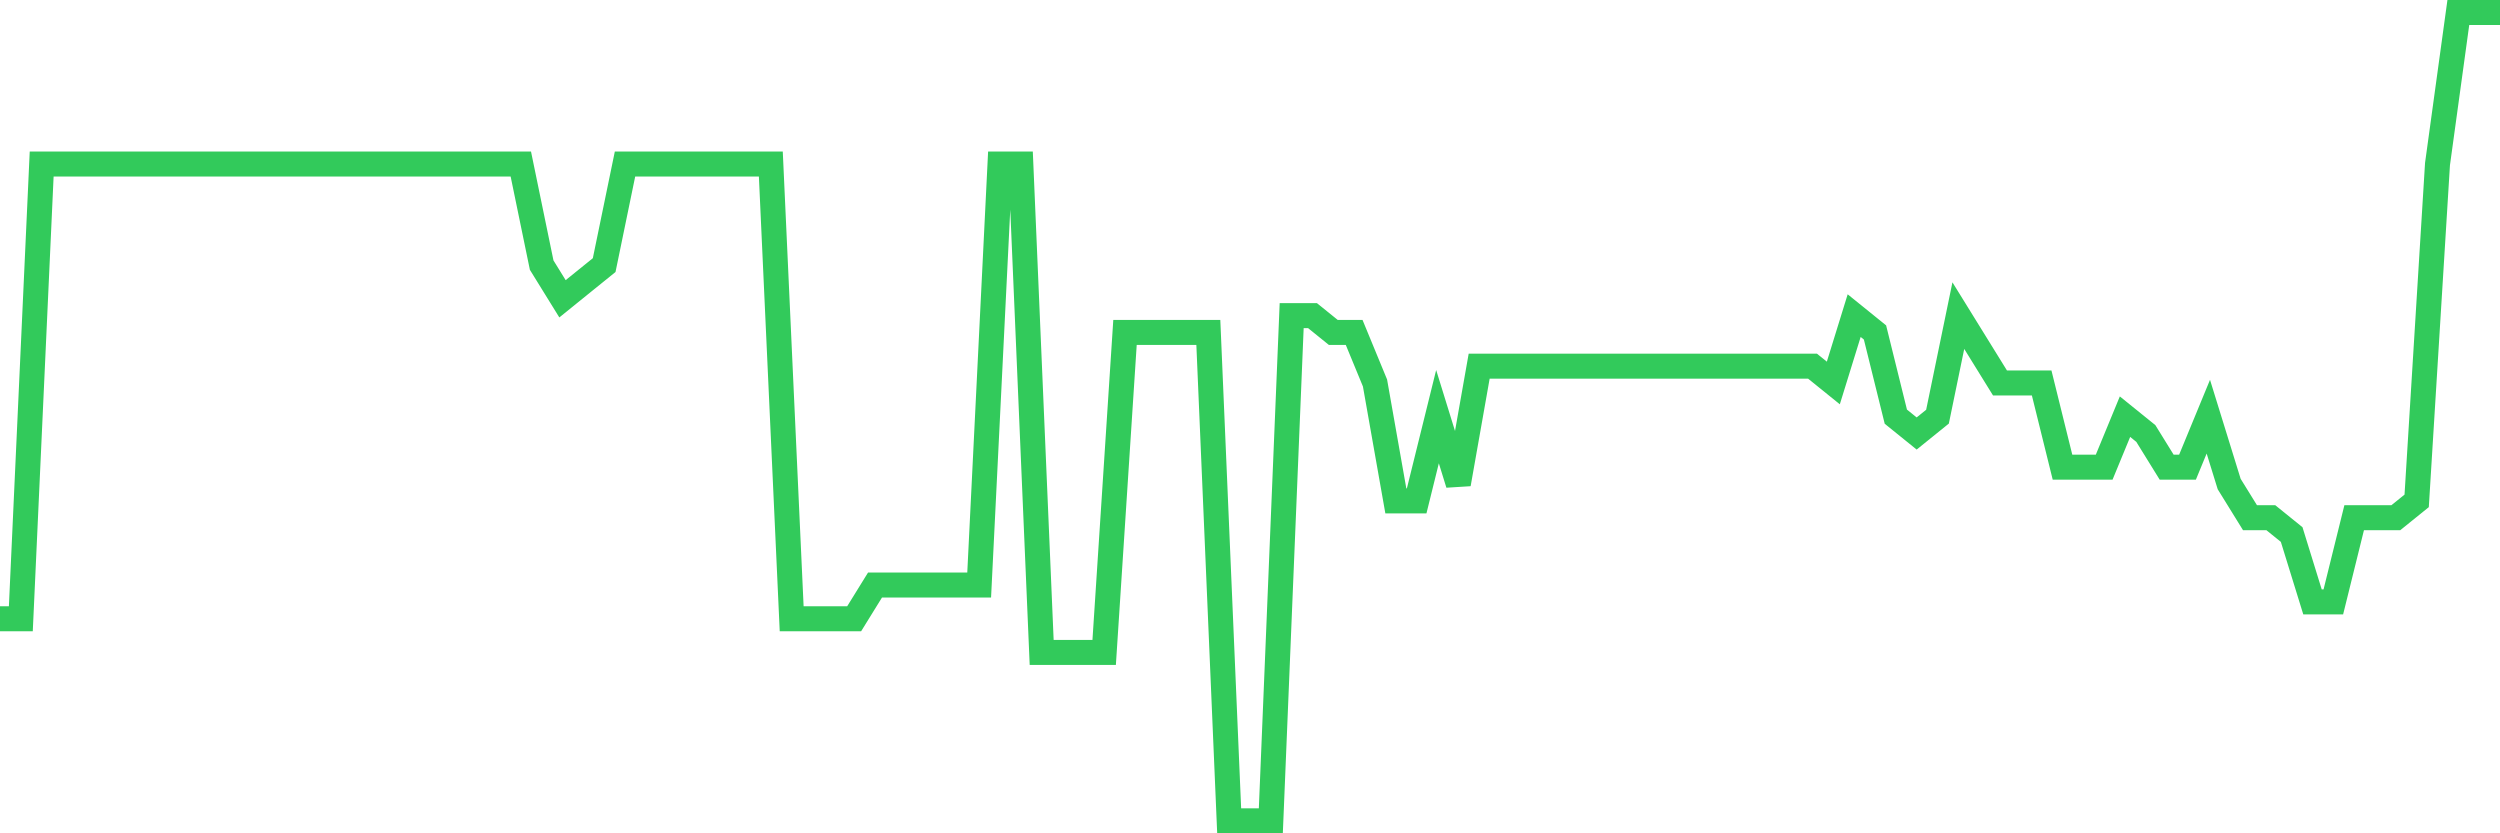 <svg
  xmlns="http://www.w3.org/2000/svg"
  xmlns:xlink="http://www.w3.org/1999/xlink"
  width="120"
  height="40"
  viewBox="0 0 120 40"
  preserveAspectRatio="none"
>
  <polyline
    points="0,29.7 1,29.7 2,7.875 3,7.875 4,7.875 5,7.875 6,7.875 7,7.875 8,7.875 9,7.875 10,7.875 11,7.875 12,7.875 13,7.875 14,7.875 15,7.875 16,7.875 17,7.875 18,7.875 19,7.875 20,7.875 21,7.875 22,7.875 23,7.875 24,7.875 25,7.875 26,12.725 27,14.342 28,13.533 29,12.725 30,7.875 31,7.875 32,7.875 33,7.875 34,7.875 35,7.875 36,7.875 37,7.875 38,29.7 39,29.7 40,29.7 41,29.7 42,28.083 43,28.083 44,28.083 45,28.083 46,28.083 47,28.083 48,7.875 49,7.875 50,31.317 51,31.317 52,31.317 53,31.317 54,15.958 55,15.958 56,15.958 57,15.958 58,15.958 59,39.4 60,39.4 61,39.4 62,15.15 63,15.15 64,15.958 65,15.958 66,18.383 67,24.042 68,24.042 69,20 70,23.233 71,17.575 72,17.575 73,17.575 74,17.575 75,17.575 76,17.575 77,17.575 78,17.575 79,17.575 80,17.575 81,17.575 82,17.575 83,17.575 84,17.575 85,17.575 86,17.575 87,17.575 88,18.383 89,15.15 90,15.958 91,20 92,20.808 93,20 94,15.15 95,16.767 96,18.383 97,18.383 98,18.383 99,22.425 100,22.425 101,22.425 102,20 103,20.808 104,22.425 105,22.425 106,20 107,23.233 108,24.85 109,24.85 110,25.658 111,28.892 112,28.892 113,24.85 114,24.85 115,24.85 116,24.042 117,7.875 118,0.6 119,0.6 120,0.6"
    fill="none"
    stroke="#32ca5b"
    stroke-width="1.2"
  >
  </polyline>
</svg>